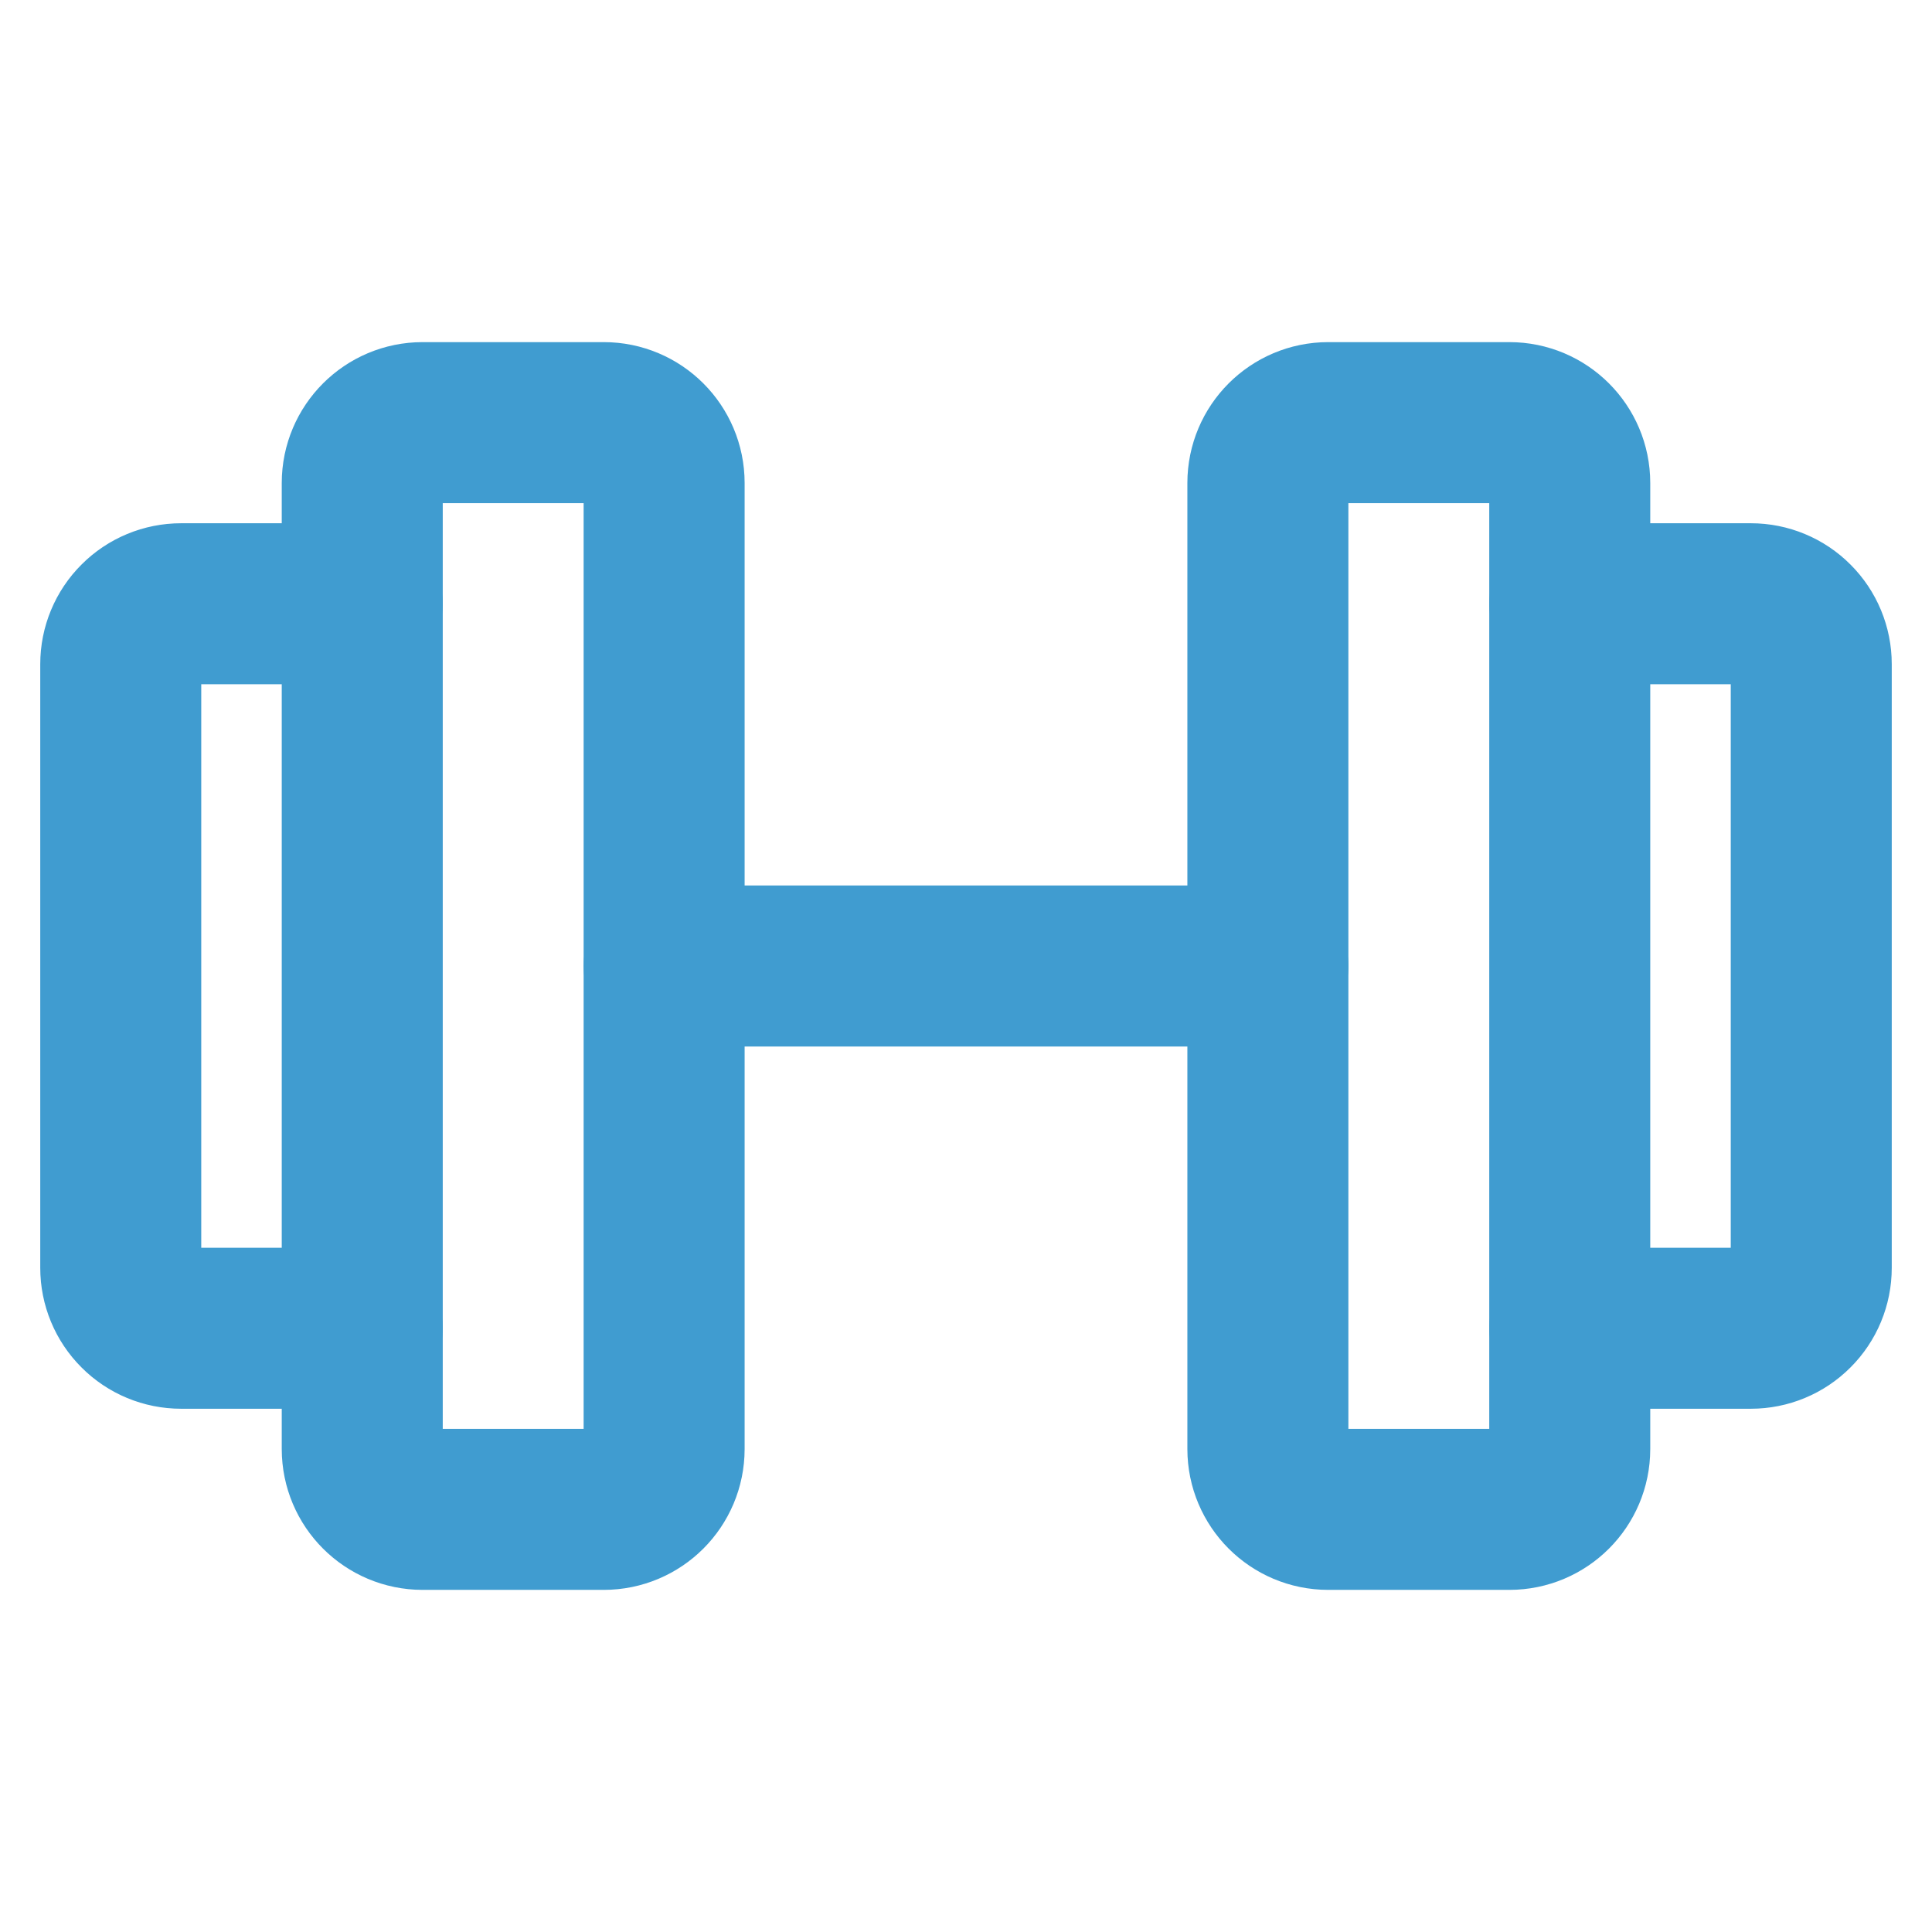 <svg width="24" height="24" viewBox="0 0 24 24" fill="none" xmlns="http://www.w3.org/2000/svg">
<path d="M7.5 5.25H5.25C4.836 5.25 4.5 5.586 4.5 6V18C4.5 18.414 4.836 18.75 5.25 18.75H7.5C7.914 18.75 8.25 18.414 8.25 18V6C8.25 5.586 7.914 5.25 7.5 5.25Z" stroke="#409CD0" stroke-width="2" stroke-linecap="round" stroke-linejoin="round"/>
<path d="M18.75 5.25H16.5C16.086 5.25 15.75 5.586 15.75 6V18C15.75 18.414 16.086 18.75 16.5 18.75H18.75C19.164 18.75 19.5 18.414 19.5 18V6C19.5 5.586 19.164 5.25 18.75 5.25Z" stroke="#409CD0" stroke-width="2" stroke-linecap="round" stroke-linejoin="round"/>
<path d="M19.5 7.5H21.75C21.949 7.5 22.14 7.579 22.28 7.72C22.421 7.86 22.5 8.051 22.5 8.25V15.75C22.5 15.949 22.421 16.14 22.28 16.28C22.14 16.421 21.949 16.5 21.75 16.5H19.5" stroke="#409CD0" stroke-width="2" stroke-linecap="round" stroke-linejoin="round"/>
<path d="M4.5 16.5H2.25C2.051 16.5 1.86 16.421 1.72 16.28C1.579 16.14 1.5 15.949 1.5 15.75V8.25C1.5 8.051 1.579 7.86 1.72 7.72C1.86 7.579 2.051 7.5 2.25 7.5H4.5" stroke="#409CD0" stroke-width="2" stroke-linecap="round" stroke-linejoin="round"/>
<path d="M8.25 12H15.75" stroke="#409CD0" stroke-width="2" stroke-linecap="round" stroke-linejoin="round"/>
</svg>
